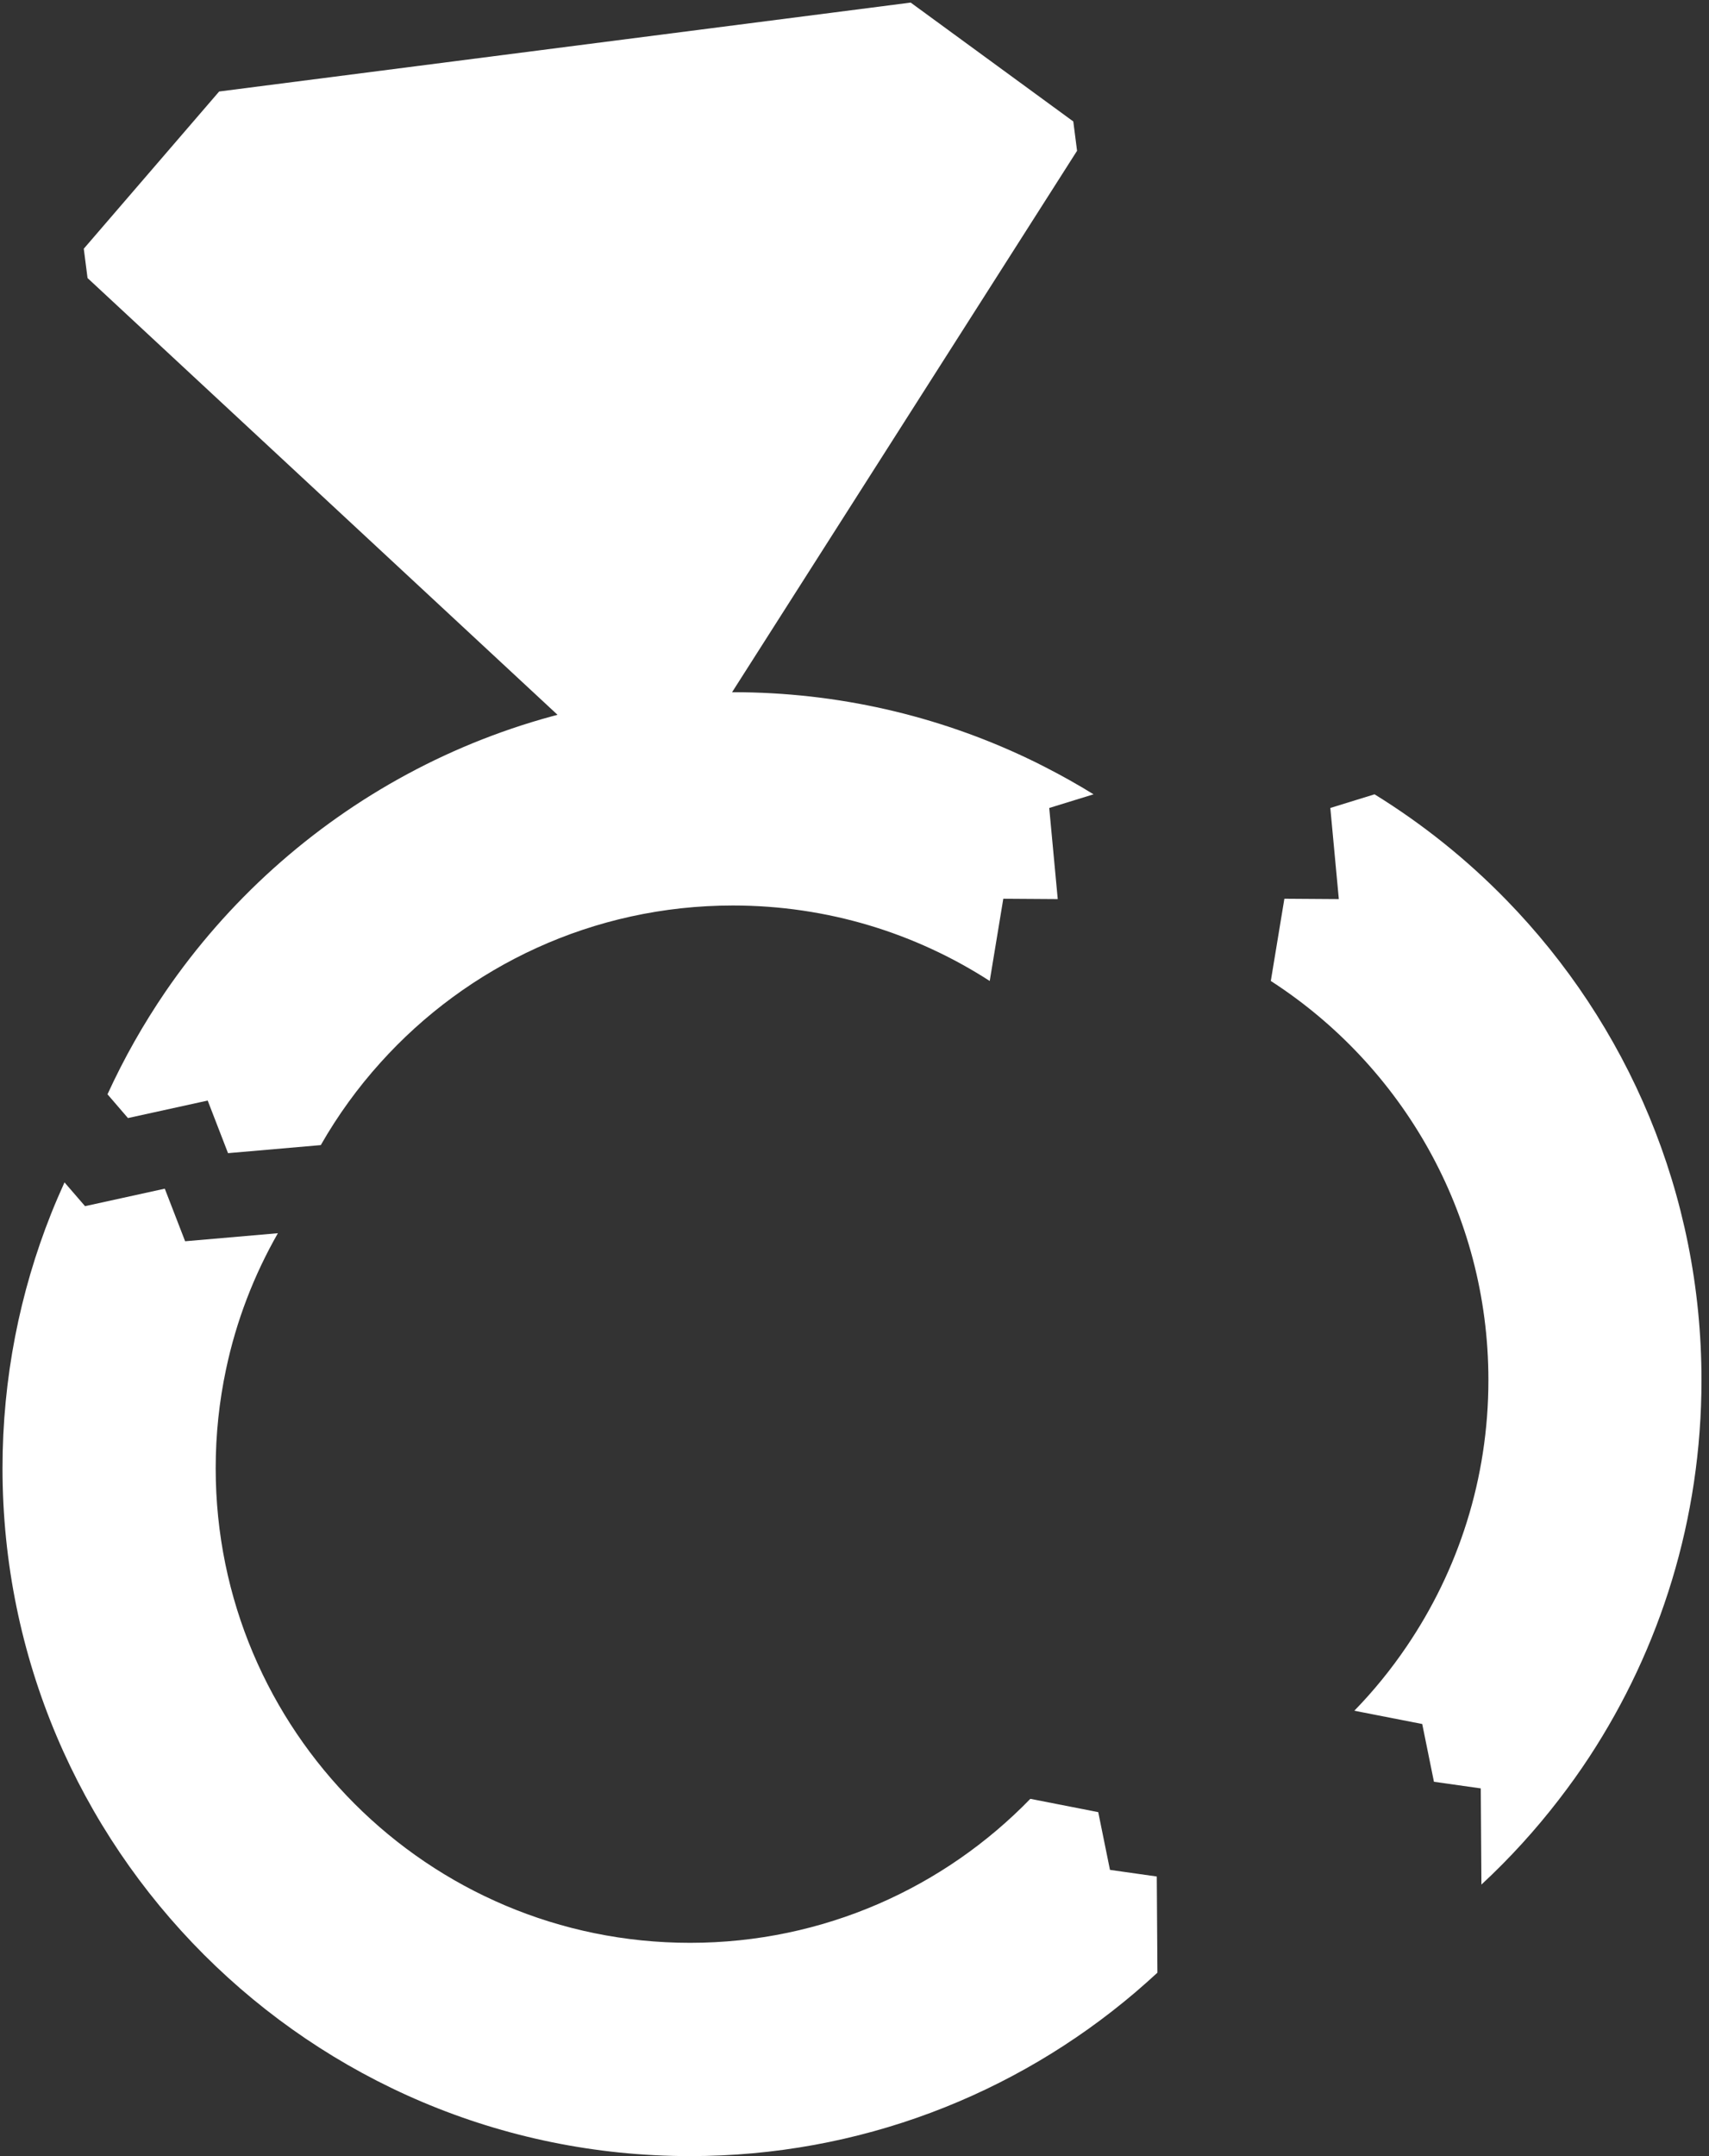 <svg width="184" height="232" viewBox="0 0 184 232" fill="none" xmlns="http://www.w3.org/2000/svg">
<rect x="0" y="0" width="184" height="232" fill="#333333" stroke="none"/>
<path fill-rule="evenodd" clip-rule="evenodd" d="M115.962 16.225L115.556 13.069L98.049 0.278L23.595 9.846L9.02 26.762L9.425 29.918L70.856 86.973L115.962 16.225Z" fill="white"/>
<path fill-rule="evenodd" clip-rule="evenodd" d="M162.208 96.866C157.967 92.511 153.194 88.678 147.991 85.469L143.229 86.938L144.145 96.745L138.283 96.705L136.822 105.553C150.911 114.643 160.25 130.481 160.25 148.501C160.25 159.131 156.994 169.003 151.433 177.178C149.764 179.639 147.887 181.947 145.813 184.076L153.124 185.505L154.387 191.72L159.427 192.433L159.497 202.782C162.533 199.969 165.324 196.906 167.85 193.623C168.997 192.135 170.098 190.603 171.129 189.026C178.753 177.385 183.191 163.461 183.191 148.501C183.191 128.416 175.196 110.202 162.208 96.866Z" fill="white"/>
<path fill-rule="evenodd" clip-rule="evenodd" d="M117.74 85.468C116.049 84.43 114.322 83.456 112.55 82.552C111.889 82.21 111.217 81.878 110.534 81.556C100.94 77.019 90.223 74.481 78.914 74.481C53.552 74.481 31.155 87.245 17.819 106.699C15.444 110.179 13.347 113.872 11.574 117.747L13.776 120.304L22.361 118.421L24.551 124.081L34.538 123.214C36.357 120.027 38.513 117.054 40.957 114.344C50.296 103.961 63.84 97.432 78.914 97.432C89.099 97.432 98.588 100.415 106.559 105.553L108.02 96.706L113.882 96.745L112.966 86.939L117.74 85.468Z" fill="white"/>
<path fill-rule="evenodd" clip-rule="evenodd" d="M124.545 201.913L119.505 201.2L118.242 194.987L110.931 193.556C101.65 203.111 88.662 209.05 74.295 209.05C46.082 209.05 23.222 186.186 23.222 157.982C23.222 154.335 23.605 150.778 24.335 147.347C25.435 142.124 27.347 137.195 29.919 132.695L19.932 133.561L17.742 127.902L9.157 129.784L6.944 127.226C6.446 128.331 5.959 129.451 5.507 130.584C2.135 139.058 0.27 148.303 0.27 157.981C0.27 198.861 33.419 231.999 74.295 231.999C92.555 231.999 109.274 225.385 122.182 214.419C123.004 213.717 123.815 212.998 124.614 212.263L124.545 201.913Z" fill="white"/>
</svg>
